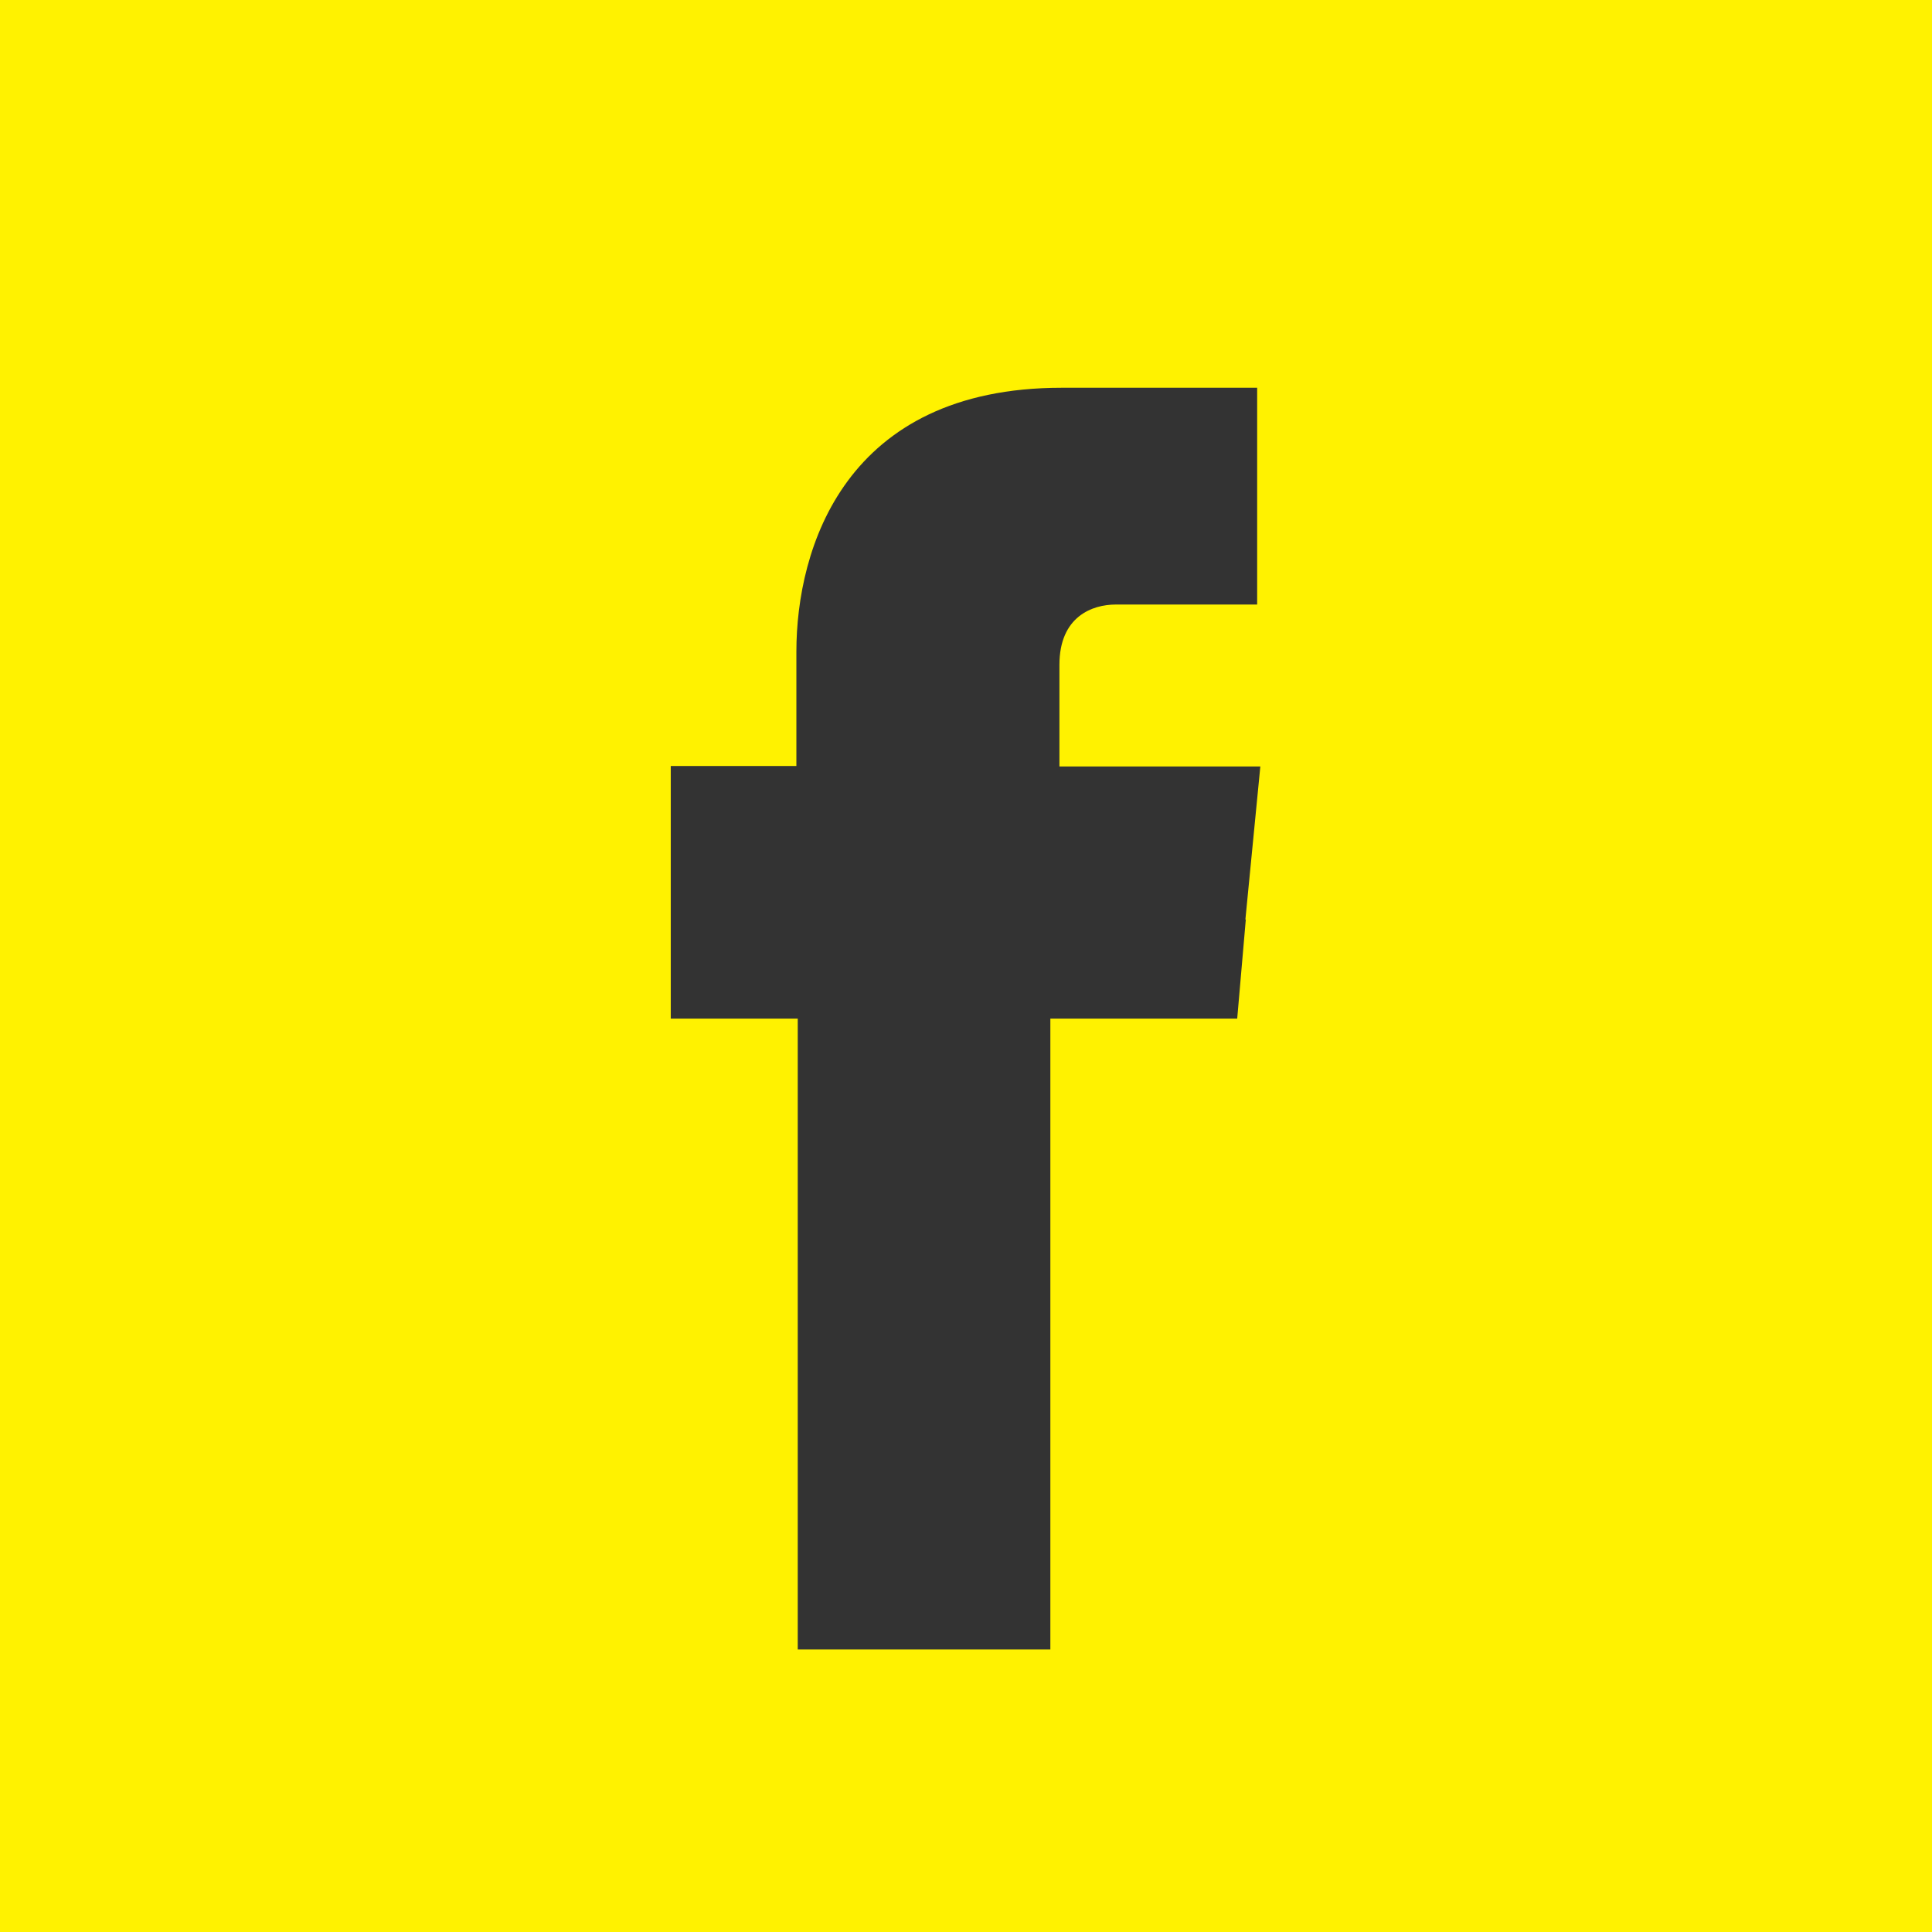 <?xml version="1.0" encoding="UTF-8"?>
<svg id="Layer_2" data-name="Layer 2" xmlns="http://www.w3.org/2000/svg" viewBox="0 0 42.6 42.6">
  <rect x="0" y="0" width="42.6" height="42.6" fill="#333333" stroke="none"/>
  <defs>
    <style>
      .cls-1 {
        fill: #fff200;
        fill-rule: evenodd;
      }
    </style>
  </defs>
  <g id="Layer_1-2" data-name="Layer 1">
    <path class="cls-1" d="M0,0V42.6H42.6V0H0ZM27.47,20.27l-.19,2.19h-4.12v13.91h-5.57v-13.91h-2.8v-5.57h2.77v-2.52c0-2.28,1.07-5.82,5.85-5.82h4.31v4.78h-3.12c-.51,0-1.24,.26-1.24,1.33v2.24h4.43l-.33,3.38Z"/>
  </g>
</svg>